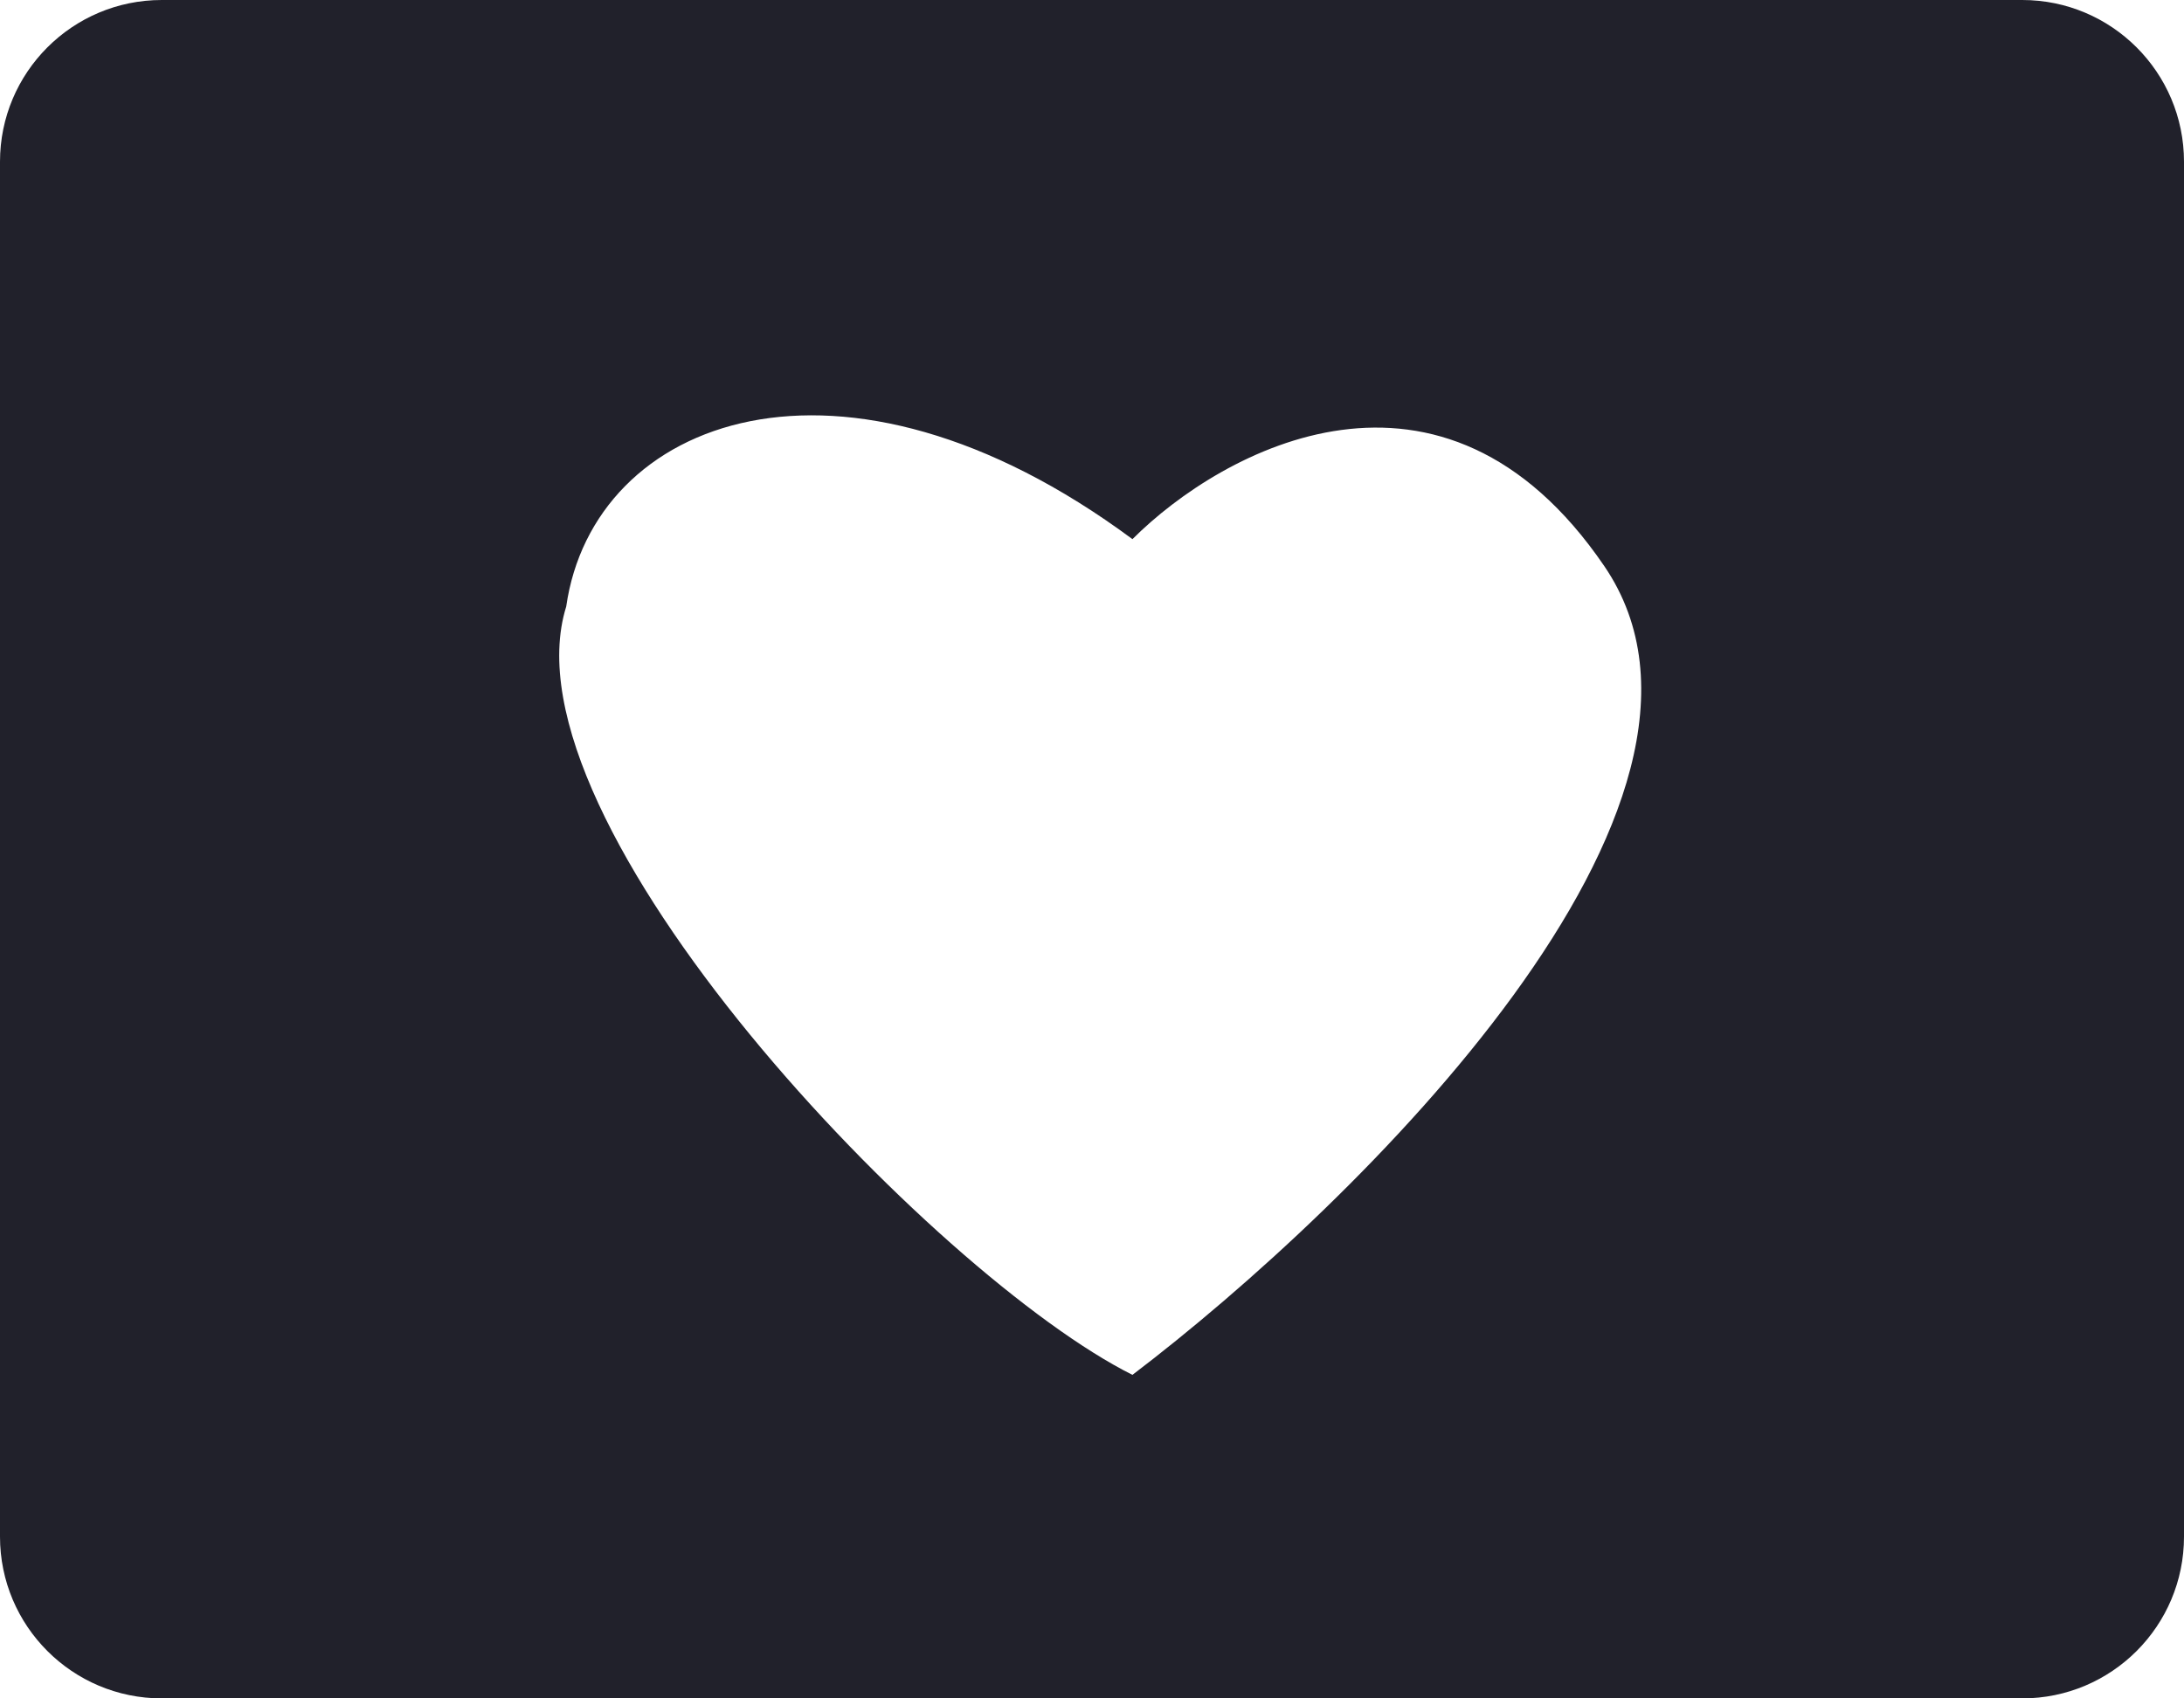 <svg width="81" height="63" viewBox="0 0 81 63" fill="none" xmlns="http://www.w3.org/2000/svg">
<path fill-rule="evenodd" clip-rule="evenodd" d="M6 0C2.686 0 0 2.686 0 6V57C0 60.314 2.686 63 6 63H75C78.314 63 81 60.314 81 57V6C81 2.686 78.314 0 75 0H6ZM42 19.999C45.333 16.666 53.5 12.199 59.5 20.999C65.5 29.799 50.333 44.666 42 50.999C34.666 47.332 18.5 30.498 21 22.499C22 15.5 31.2 11.998 42 19.999Z" fill="#21212B"/>
</svg>
